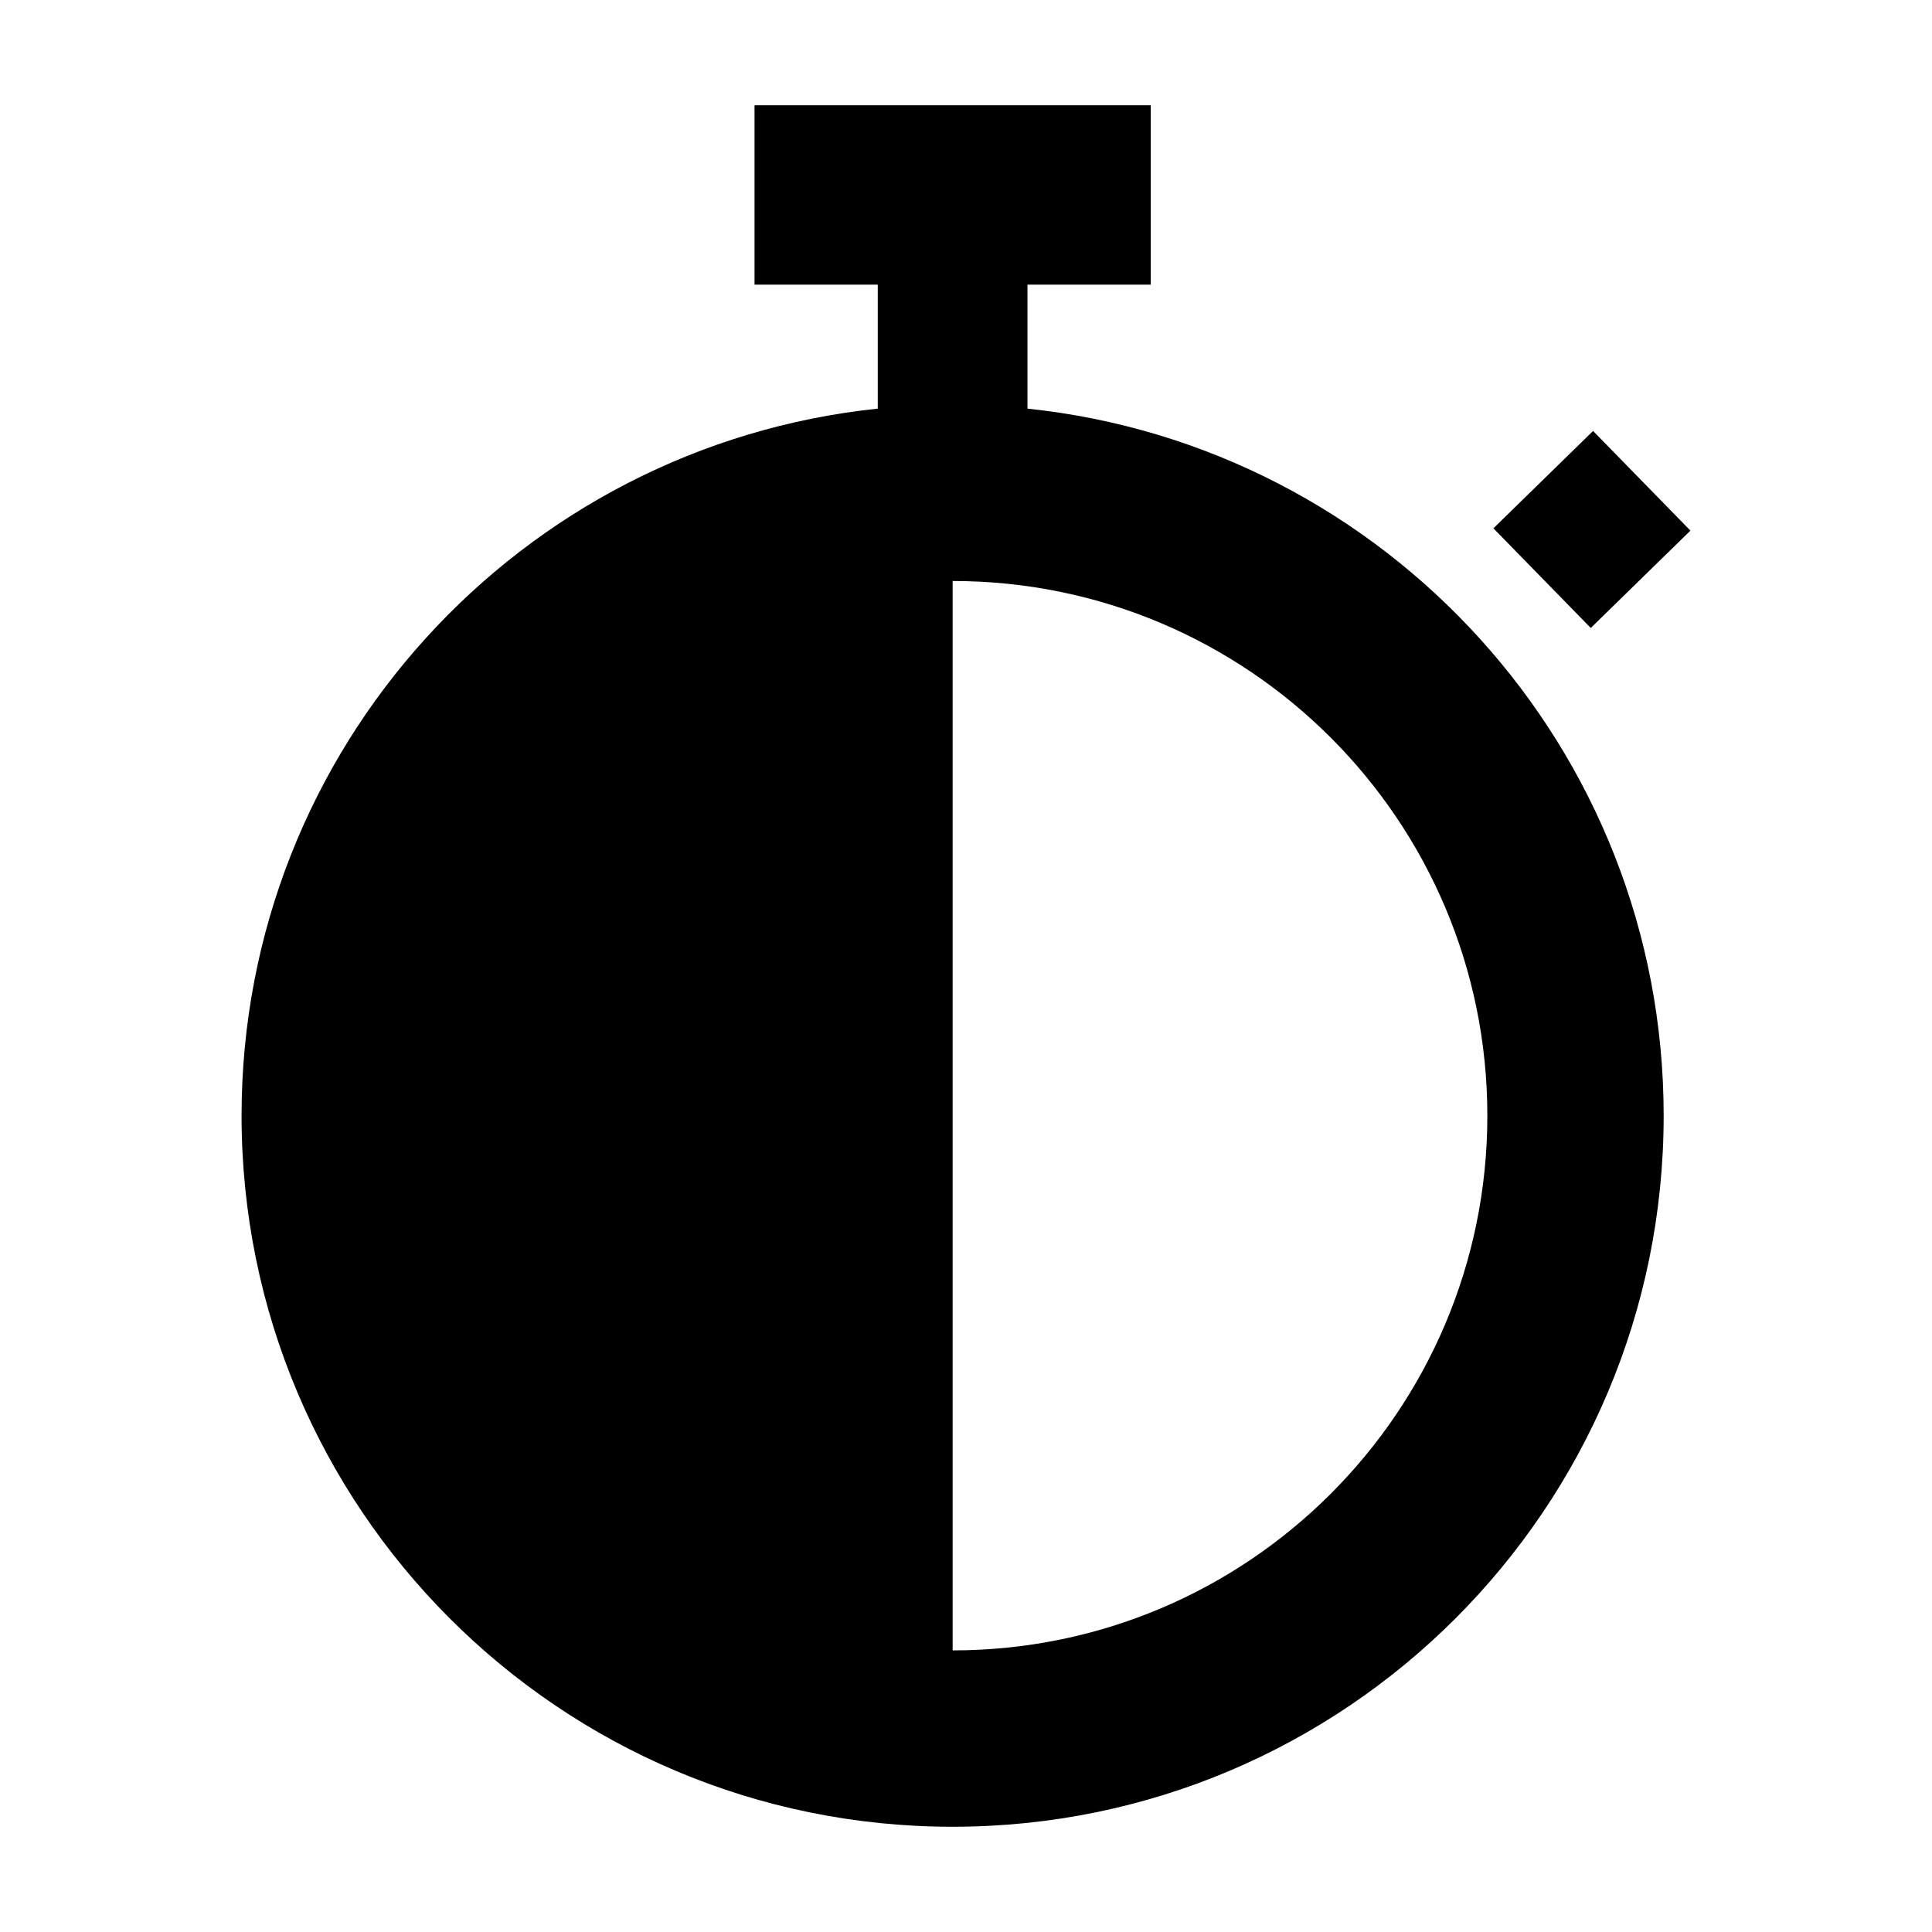 <?xml version="1.0" encoding="UTF-8"?>
<!-- Uploaded to: SVG Repo, www.svgrepo.com, Generator: SVG Repo Mixer Tools -->
<svg fill="#000000" width="800px" height="800px" version="1.1" viewBox="144 144 512 512" xmlns="http://www.w3.org/2000/svg">
 <g>
  <path d="m416.29 252.29v-32.852h32.668v-47.547h-105v47.539h32.66v32.859c-94.746 9.918-168.6 90.016-168.6 187.38 0 104.07 84.363 188.44 188.44 188.44 104.07 0 188.43-84.363 188.43-188.44 0-97.359-73.855-177.46-168.61-187.38zm-19.828 329.07v-283.39c78.254 0 141.7 63.449 141.7 141.7 0 78.266-63.441 141.7-141.7 141.7z"/>
  <path d="m539.77 284.01 26.41-25.801 25.801 26.41-26.41 25.801z"/>
 </g>
</svg>